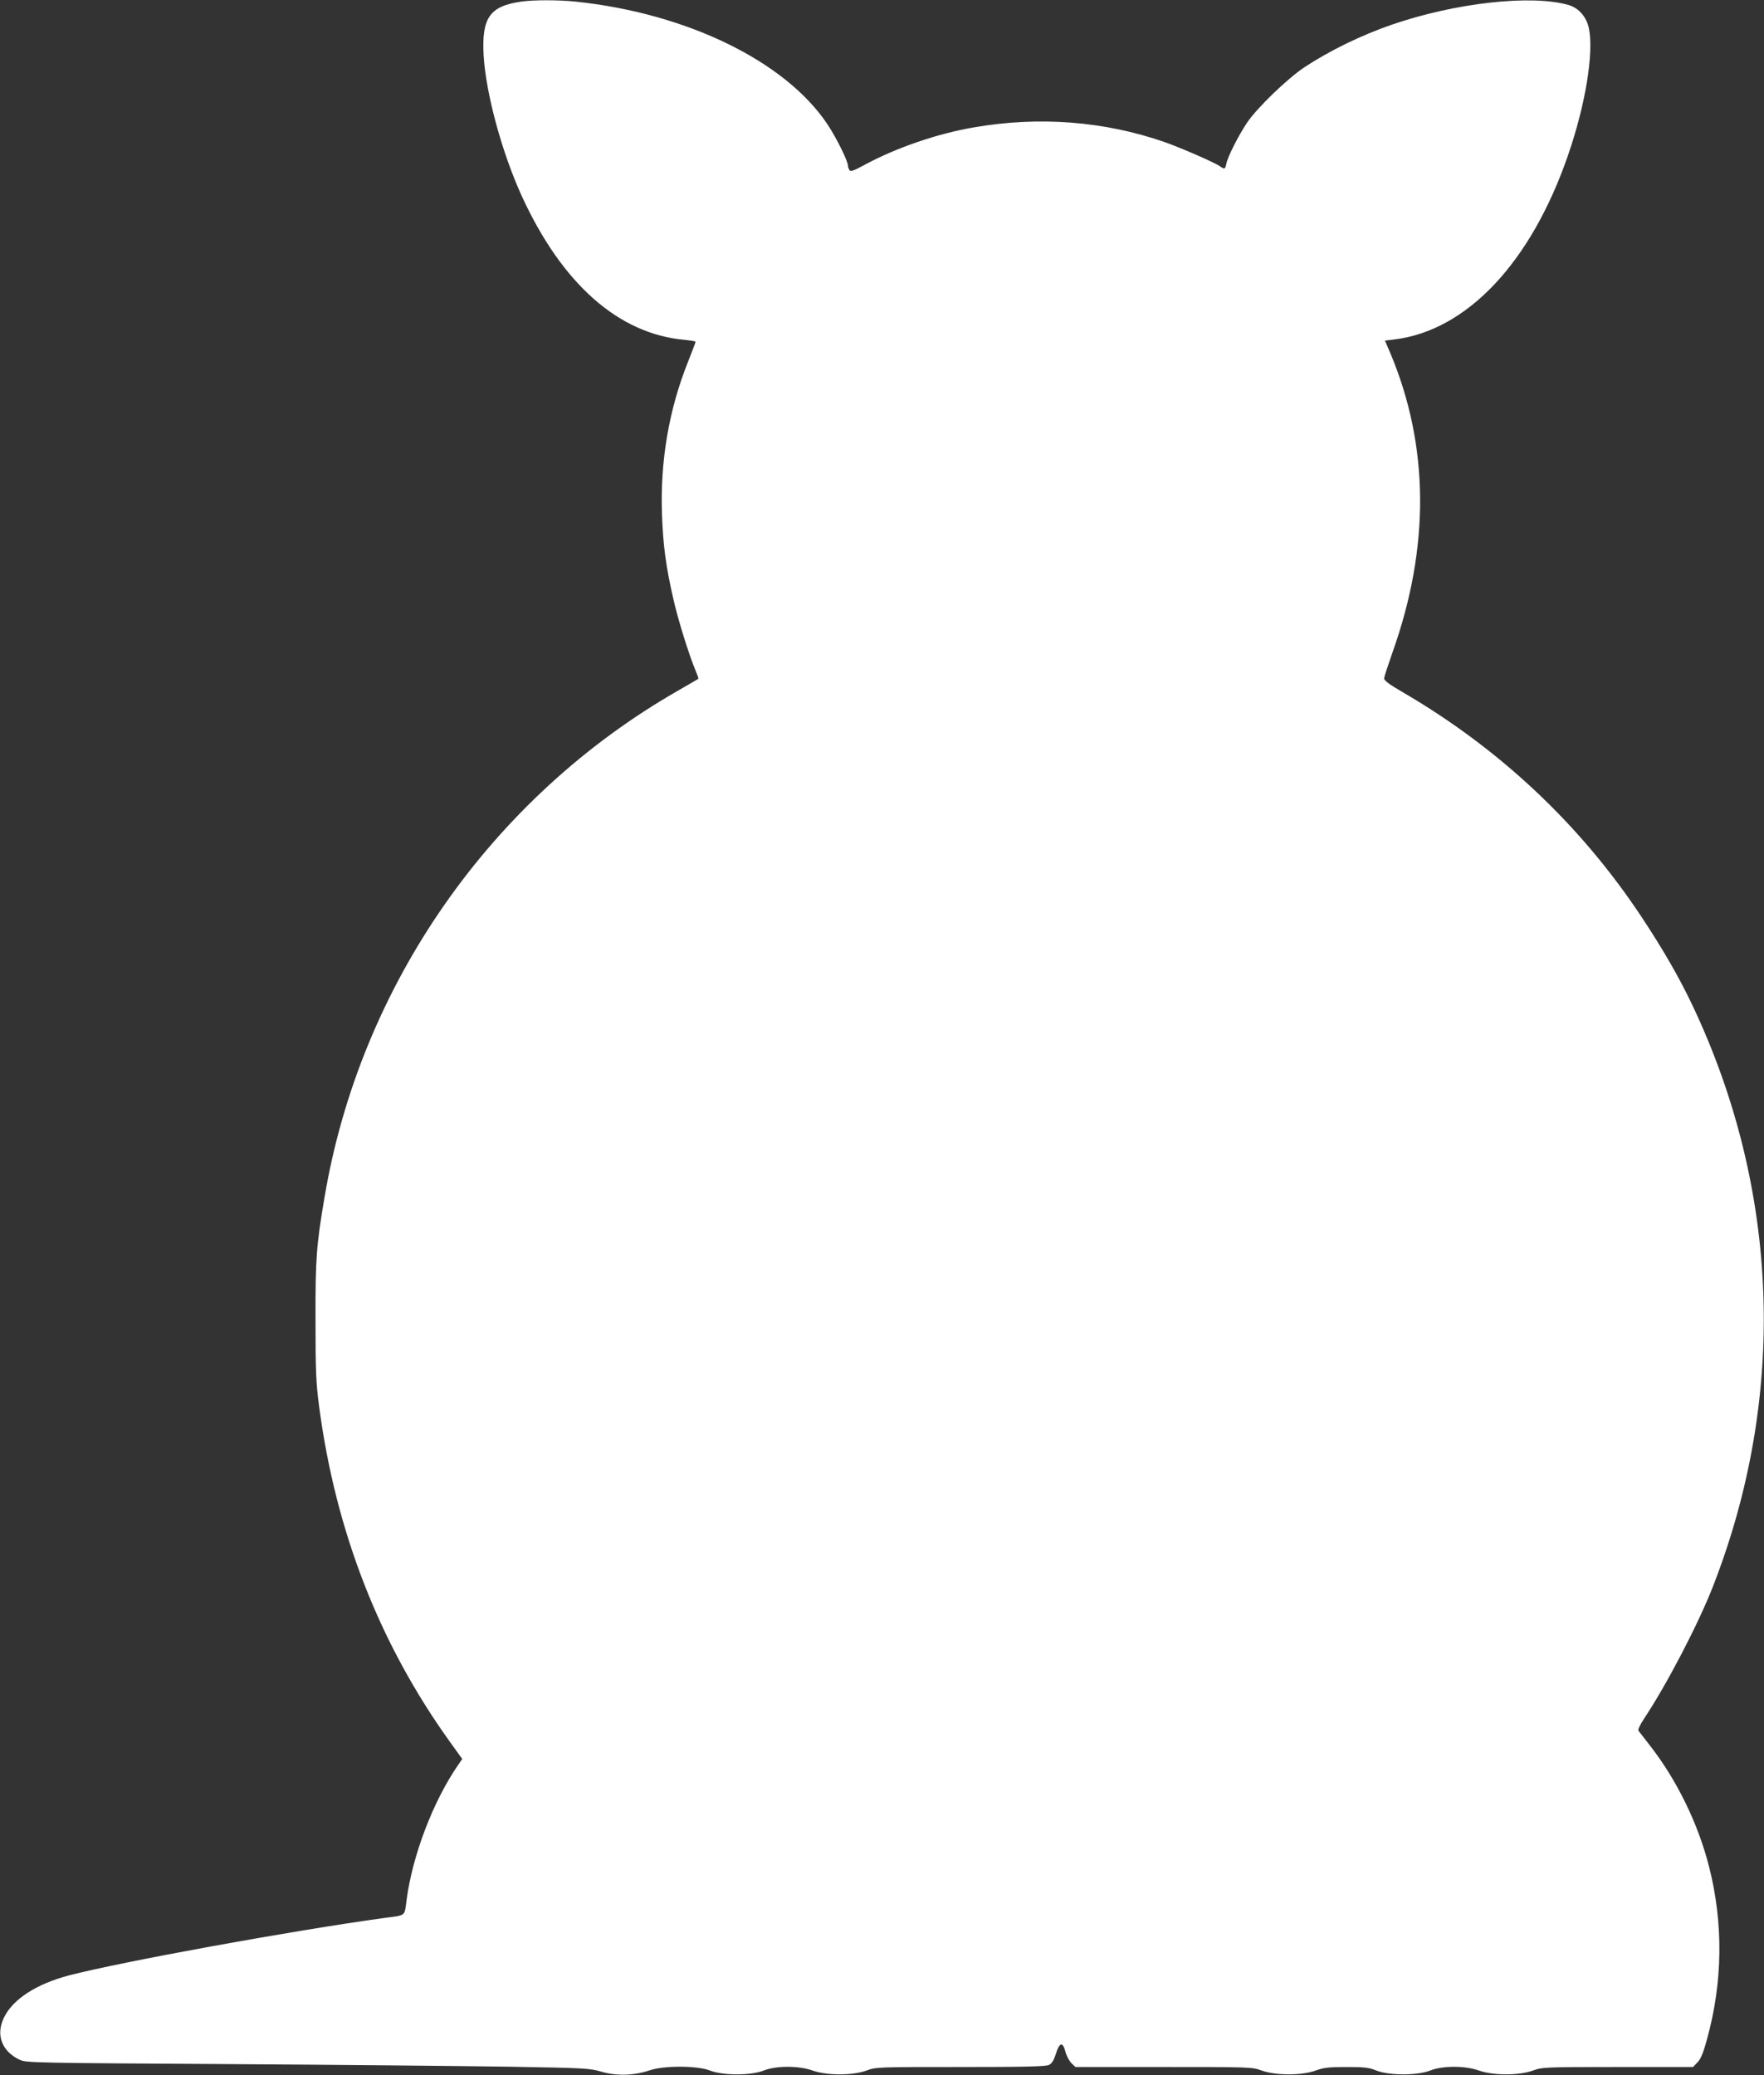 <?xml version="1.0" standalone="no"?>
<!DOCTYPE svg PUBLIC "-//W3C//DTD SVG 20010904//EN"
 "http://www.w3.org/TR/2001/REC-SVG-20010904/DTD/svg10.dtd">
<svg version="1.0" xmlns="http://www.w3.org/2000/svg"
 width="1088pt" height="1280pt" viewBox="0 0 1088 1280"
 preserveAspectRatio="xMidYMid meet">
<rect x="0" y="0" width="1088" height="1280" fill="#333333" stroke="none"/>
<g transform="translate(0,1280) scale(0.1,-0.1)"
fill="#ffffff" stroke="none">
<path d="M3214 12790 c-194 -28 -244 -100 -231 -333 14 -234 112 -596 235
-866 248 -541 596 -850 1002 -887 39 -4 70 -9 70 -12 0 -4 -20 -57 -45 -120
-119 -296 -174 -616 -162 -947 7 -191 24 -318 69 -515 29 -131 98 -351 138
-446 11 -26 19 -49 17 -51 -2 -2 -59 -35 -125 -73 -1154 -661 -1962 -1820
-2181 -3129 -50 -293 -56 -380 -55 -756 0 -313 3 -382 22 -529 102 -773 373
-1467 809 -2073 l74 -103 -29 -42 c-152 -223 -277 -551 -314 -825 -14 -106 -1
-95 -133 -113 -577 -79 -1627 -271 -1950 -355 -200 -53 -343 -145 -399 -257
-55 -109 -15 -213 99 -265 38 -17 116 -18 1275 -25 679 -4 1460 -12 1735 -16
476 -8 504 -10 575 -31 91 -27 201 -24 295 8 89 31 297 30 375 -1 79 -31 251
-31 330 0 77 31 216 31 303 0 87 -31 246 -31 331 0 58 22 70 22 580 22 398 0
527 3 546 13 18 9 30 29 43 70 22 70 42 74 58 12 6 -24 23 -56 36 -70 l26 -25
544 0 c535 0 545 0 606 -22 87 -31 246 -31 331 0 50 18 80 22 190 22 111 0
139 -3 186 -22 79 -31 251 -31 330 0 77 31 216 31 303 0 87 -31 246 -31 331 0
58 21 72 22 523 22 l465 0 27 28 c20 20 36 57 59 142 98 353 102 717 13 1066
-67 264 -198 533 -363 745 -35 45 -67 87 -72 93 -5 7 8 35 35 76 140 211 333
581 424 814 458 1173 413 2445 -126 3584 -81 171 -183 348 -315 547 -377 569
-875 1037 -1472 1385 -86 50 -117 73 -115 87 1 10 25 83 53 163 230 647 225
1271 -15 1842 l-33 77 57 7 c448 54 845 475 1073 1139 107 309 159 630 128
780 -15 71 -63 126 -125 144 -230 66 -697 14 -1090 -121 -187 -64 -387 -162
-540 -263 -106 -71 -294 -252 -355 -344 -52 -78 -118 -208 -126 -250 -7 -35
-11 -37 -39 -17 -36 25 -239 113 -343 150 -372 129 -775 160 -1177 90 -226
-39 -476 -125 -671 -230 -69 -38 -88 -44 -95 -33 -5 8 -9 19 -9 25 0 31 -69
169 -125 255 -259 390 -867 687 -1555 759 -108 11 -260 11 -336 0z"/>
</g>
</svg>
